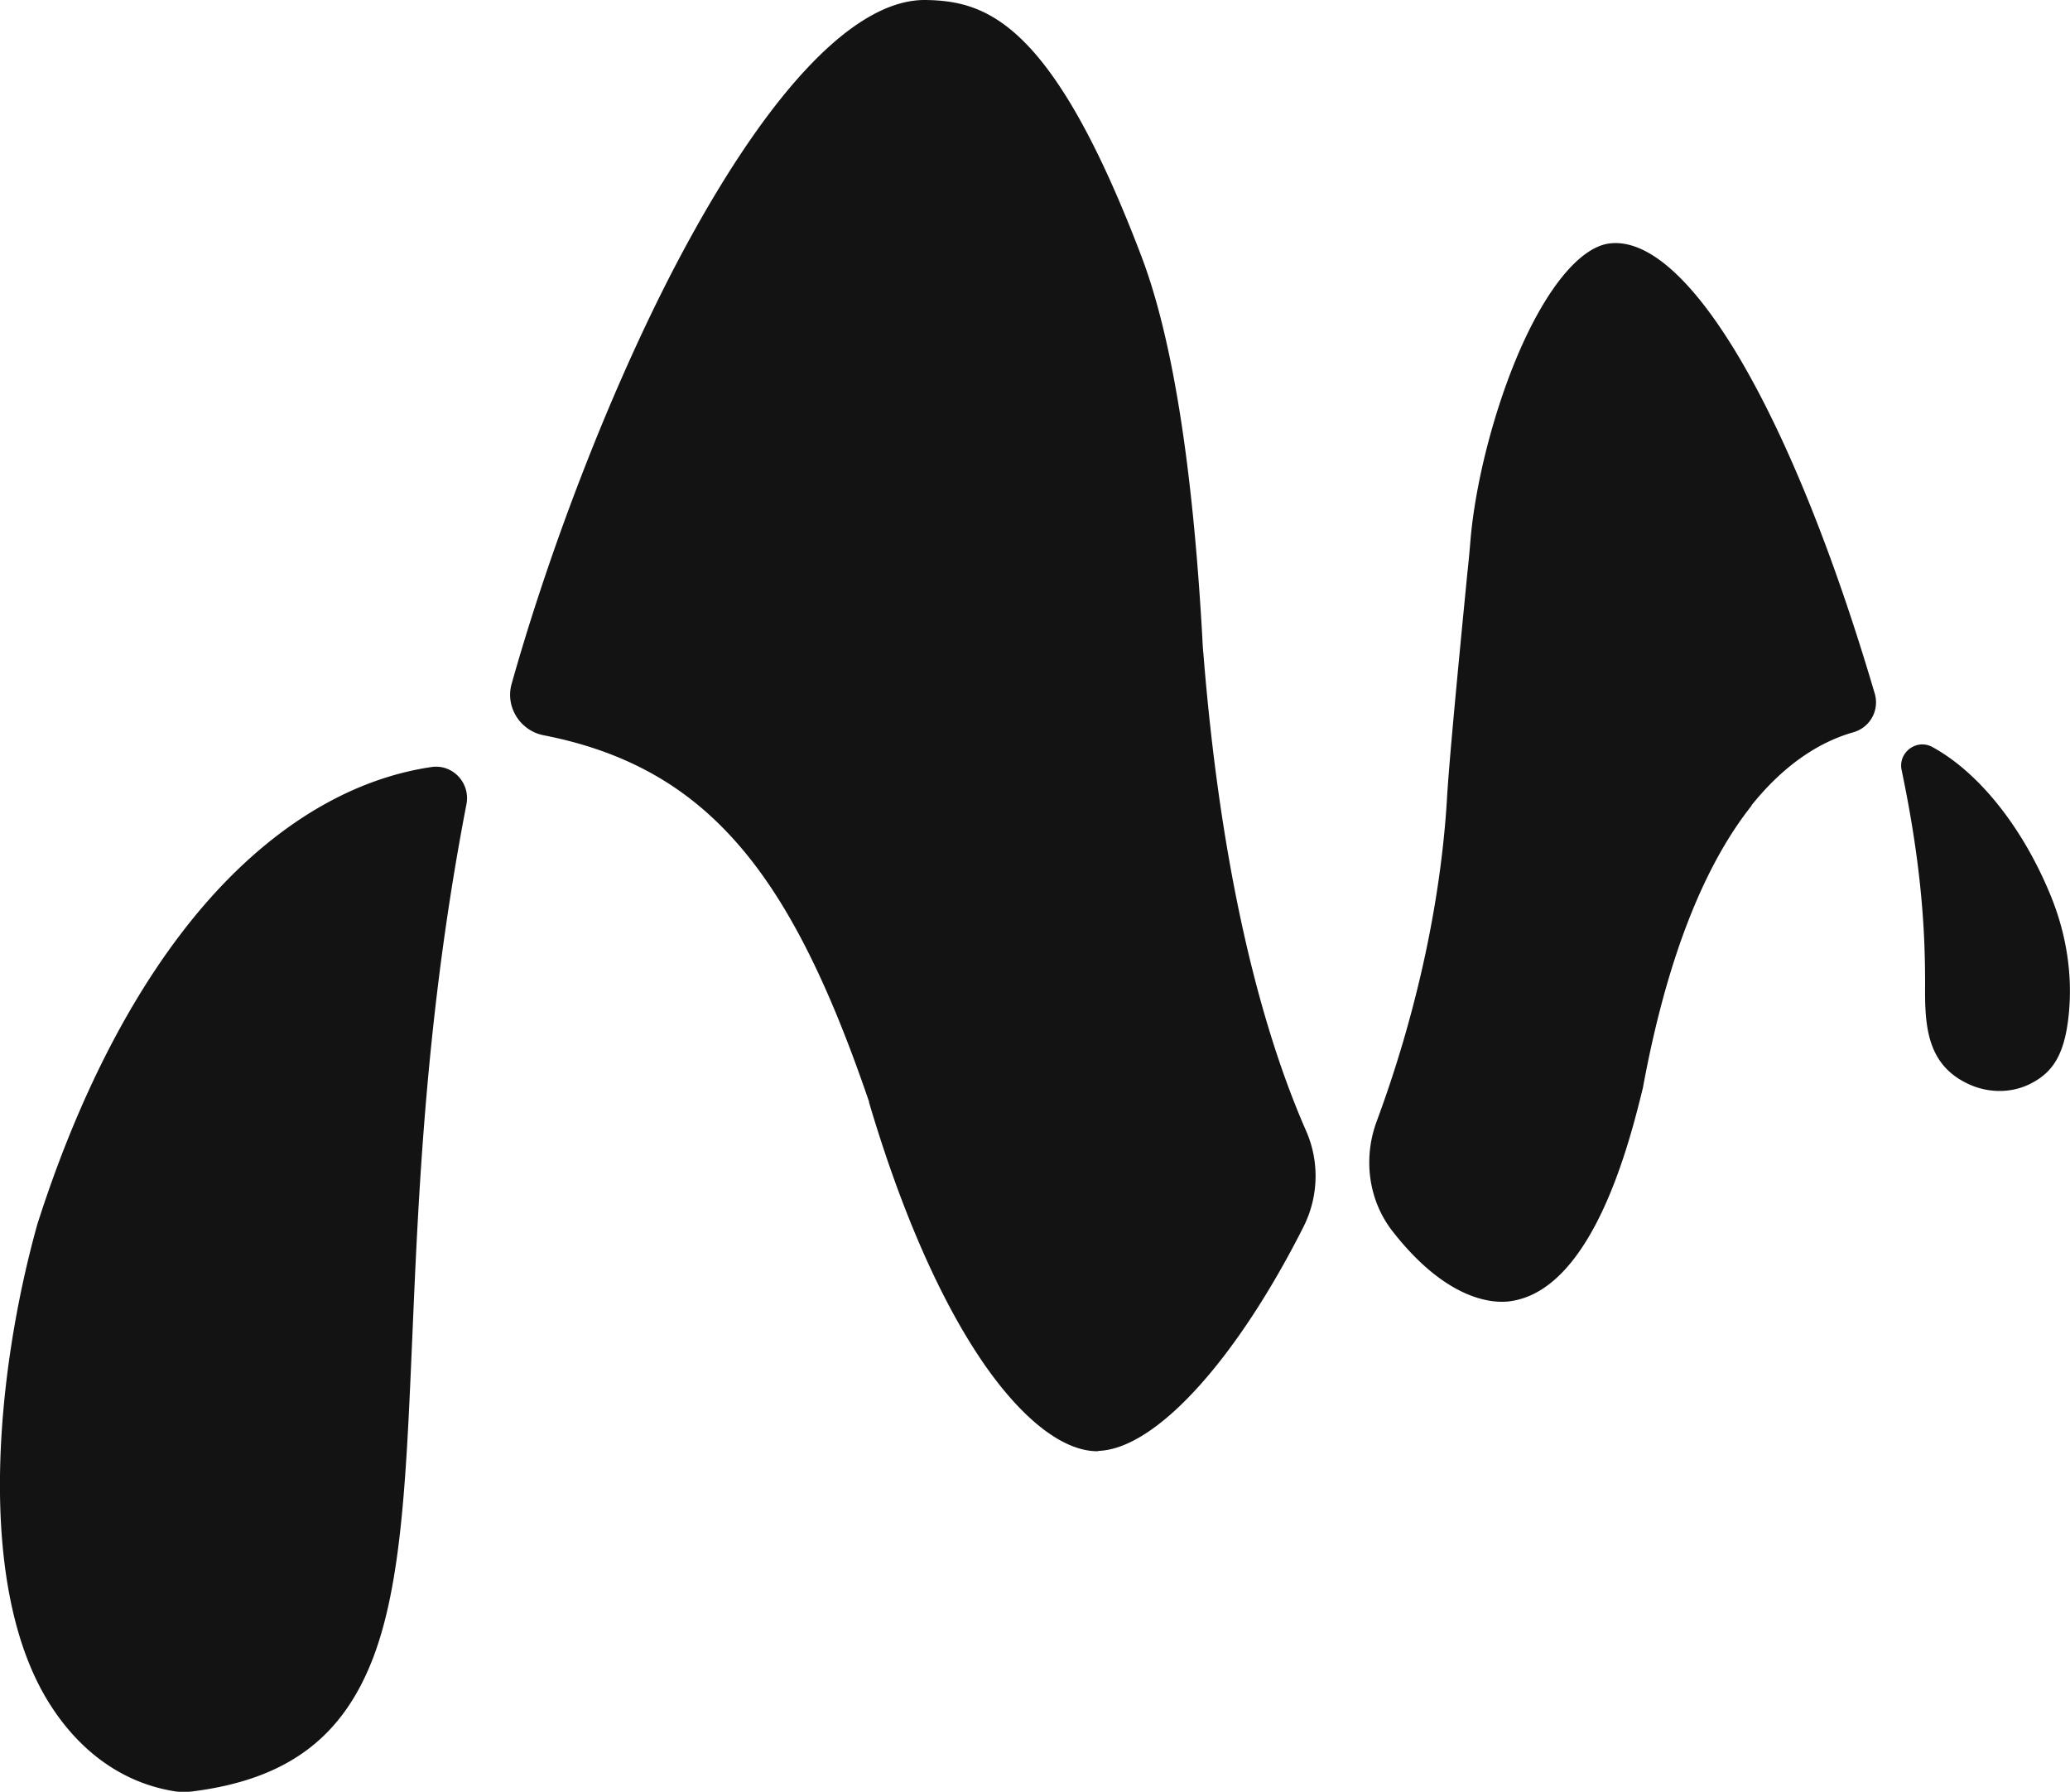<svg xmlns="http://www.w3.org/2000/svg" data-name="Layer 2" viewBox="0 0 60 51.93"><path d="M31.82 42.06h-.01c-.98 0-2.14-.89-3.26-2.49-1.26-1.81-2.42-4.44-3.36-7.62v-.02c-1.31-3.84-2.61-6.28-4.22-7.92-1.38-1.41-3.06-2.28-5.21-2.7-.68-.13-1.12-.82-.93-1.49.94-3.35 2.57-7.87 4.58-11.8C22.07 2.85 24.68 0 26.8 0h.04c1.74.03 3.65.62 6.23 7.39.91 2.37 1.5 6.1 1.78 11.09.01.21.02.37.03.45.45 5.66 1.47 10.41 2.98 13.85.39.89.36 1.91-.08 2.78-1.94 3.84-4.27 6.43-5.94 6.49Zm-19.87-3.29c-.17 3.96-.3 7.1-1.14 9.29-.87 2.26-2.44 3.51-5.24 3.86-.16.02-.33.02-.48 0-1.55-.24-2.77-1.17-3.62-2.49-2.2-3.41-1.59-9.64-.39-13.94 1.44-4.52 3.5-8.13 5.96-10.43 1.7-1.59 3.56-2.55 5.47-2.83.61-.09 1.13.46 1.01 1.08-1.17 6.06-1.39 11.25-1.57 15.47Zm46.84-7.33c-.57.26-1.23.23-1.79-.05-1.16-.57-1.21-1.7-1.2-2.84 0-1.35-.06-3.27-.68-6.23-.11-.51.43-.92.89-.67 1.39.76 2.62 2.37 3.39 4.21.48 1.13.69 2.36.56 3.58s-.52 1.69-1.17 2Zm-8.02-8.09c-1.42 1.79-2.48 4.54-3.15 8.18-.36 1.46-1.42 5.83-3.83 6.18-.44.07-1.81.05-3.43-2.03-.7-.9-.85-2.11-.46-3.17 1.15-3.1 1.86-6.36 2.04-9.34.07-1.24.41-4.69.59-6.54.05-.45.08-.82.1-1.06.16-1.72.72-3.82 1.44-5.46.8-1.81 1.73-2.92 2.55-3.05 2.26-.33 5.31 4.85 7.72 13.04a.9.9 0 0 1-.61 1.12c-.92.26-1.96.87-2.97 2.13Z" data-name="Layer 1" style="fill:#131313"/></svg>